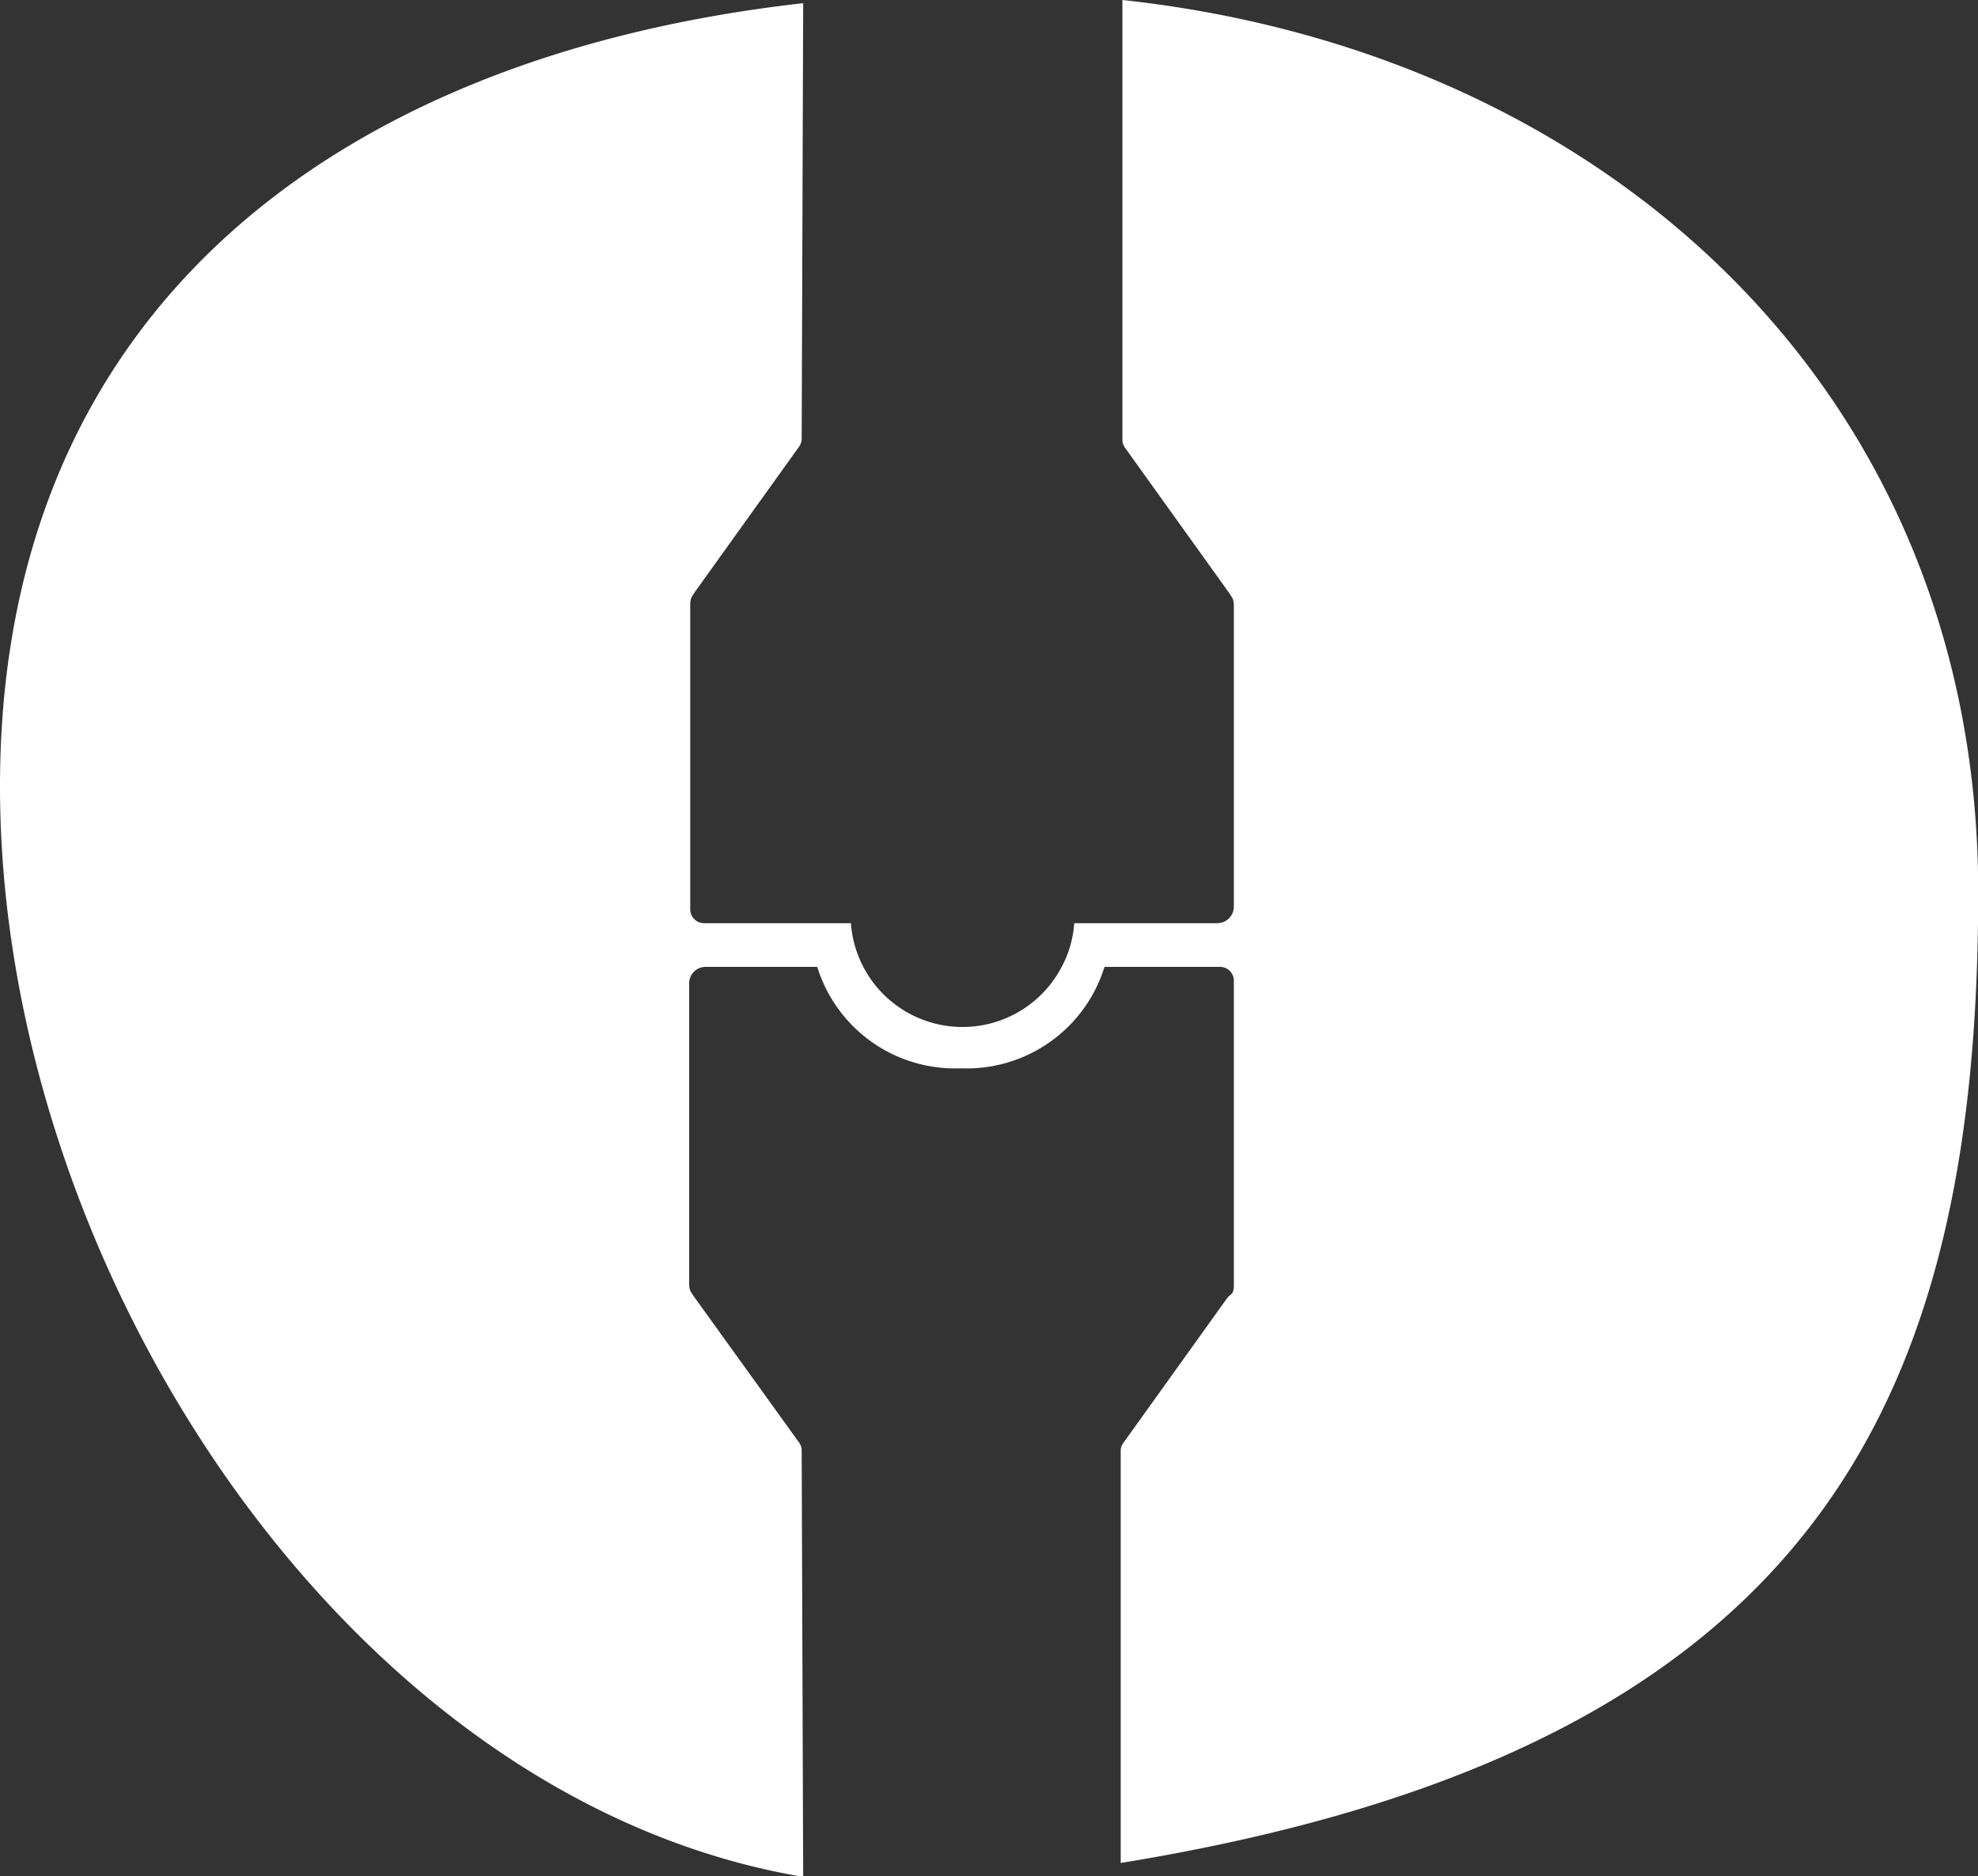 <svg id="eTally_cutout" data-name="eTally cutout" xmlns="http://www.w3.org/2000/svg" viewBox="0 0 92.82 88.04"><rect x="0" y="0" width="92.82" height="88.04" fill="#333333" stroke="none"/><title>beAware eTally</title><path d="M98,44.18c0,24.17-7.81,40.27-40.24,45.56l0-19.33a.61.61,0,0,1,.13-.39l4.89-6.82a0,0,0,0,1,0,0L63,63l0,0a.82.82,0,0,0,.07-.31V48.33a.65.65,0,0,0-.65-.64H57a6.77,6.77,0,0,1-6.74,4.76,6.77,6.77,0,0,1-6.74-4.76H38.28a.77.77,0,0,0-.77.77V62.62a.82.82,0,0,0,.07.31l0,0,.14.21a0,0,0,0,1,0,0L42.66,70a.61.61,0,0,1,.13.39l.07,20C21.49,86.8,5.17,61.86,5.17,39.22S21.39,4.88,42.86,2.47l-.07,20.42a.66.66,0,0,1-.13.4l-4.89,6.82h0l-.14.22a.05.05,0,0,0,0,0,.78.78,0,0,0-.07.31V45a.65.65,0,0,0,.65.64h6.89a5.25,5.25,0,0,0,9.88,2.07,5.07,5.07,0,0,0,.6-2.07H62.3a.78.78,0,0,0,.77-.77V30.69a.78.78,0,0,0-.07-.31.05.05,0,0,0,0,0l-.14-.22h0l-4.89-6.82a.66.66,0,0,1-.13-.4V2.32C80.48,4.77,98,20.65,98,44.18Z" transform="translate(-5.17 -2.32)" style="fill:#fff"/></svg>